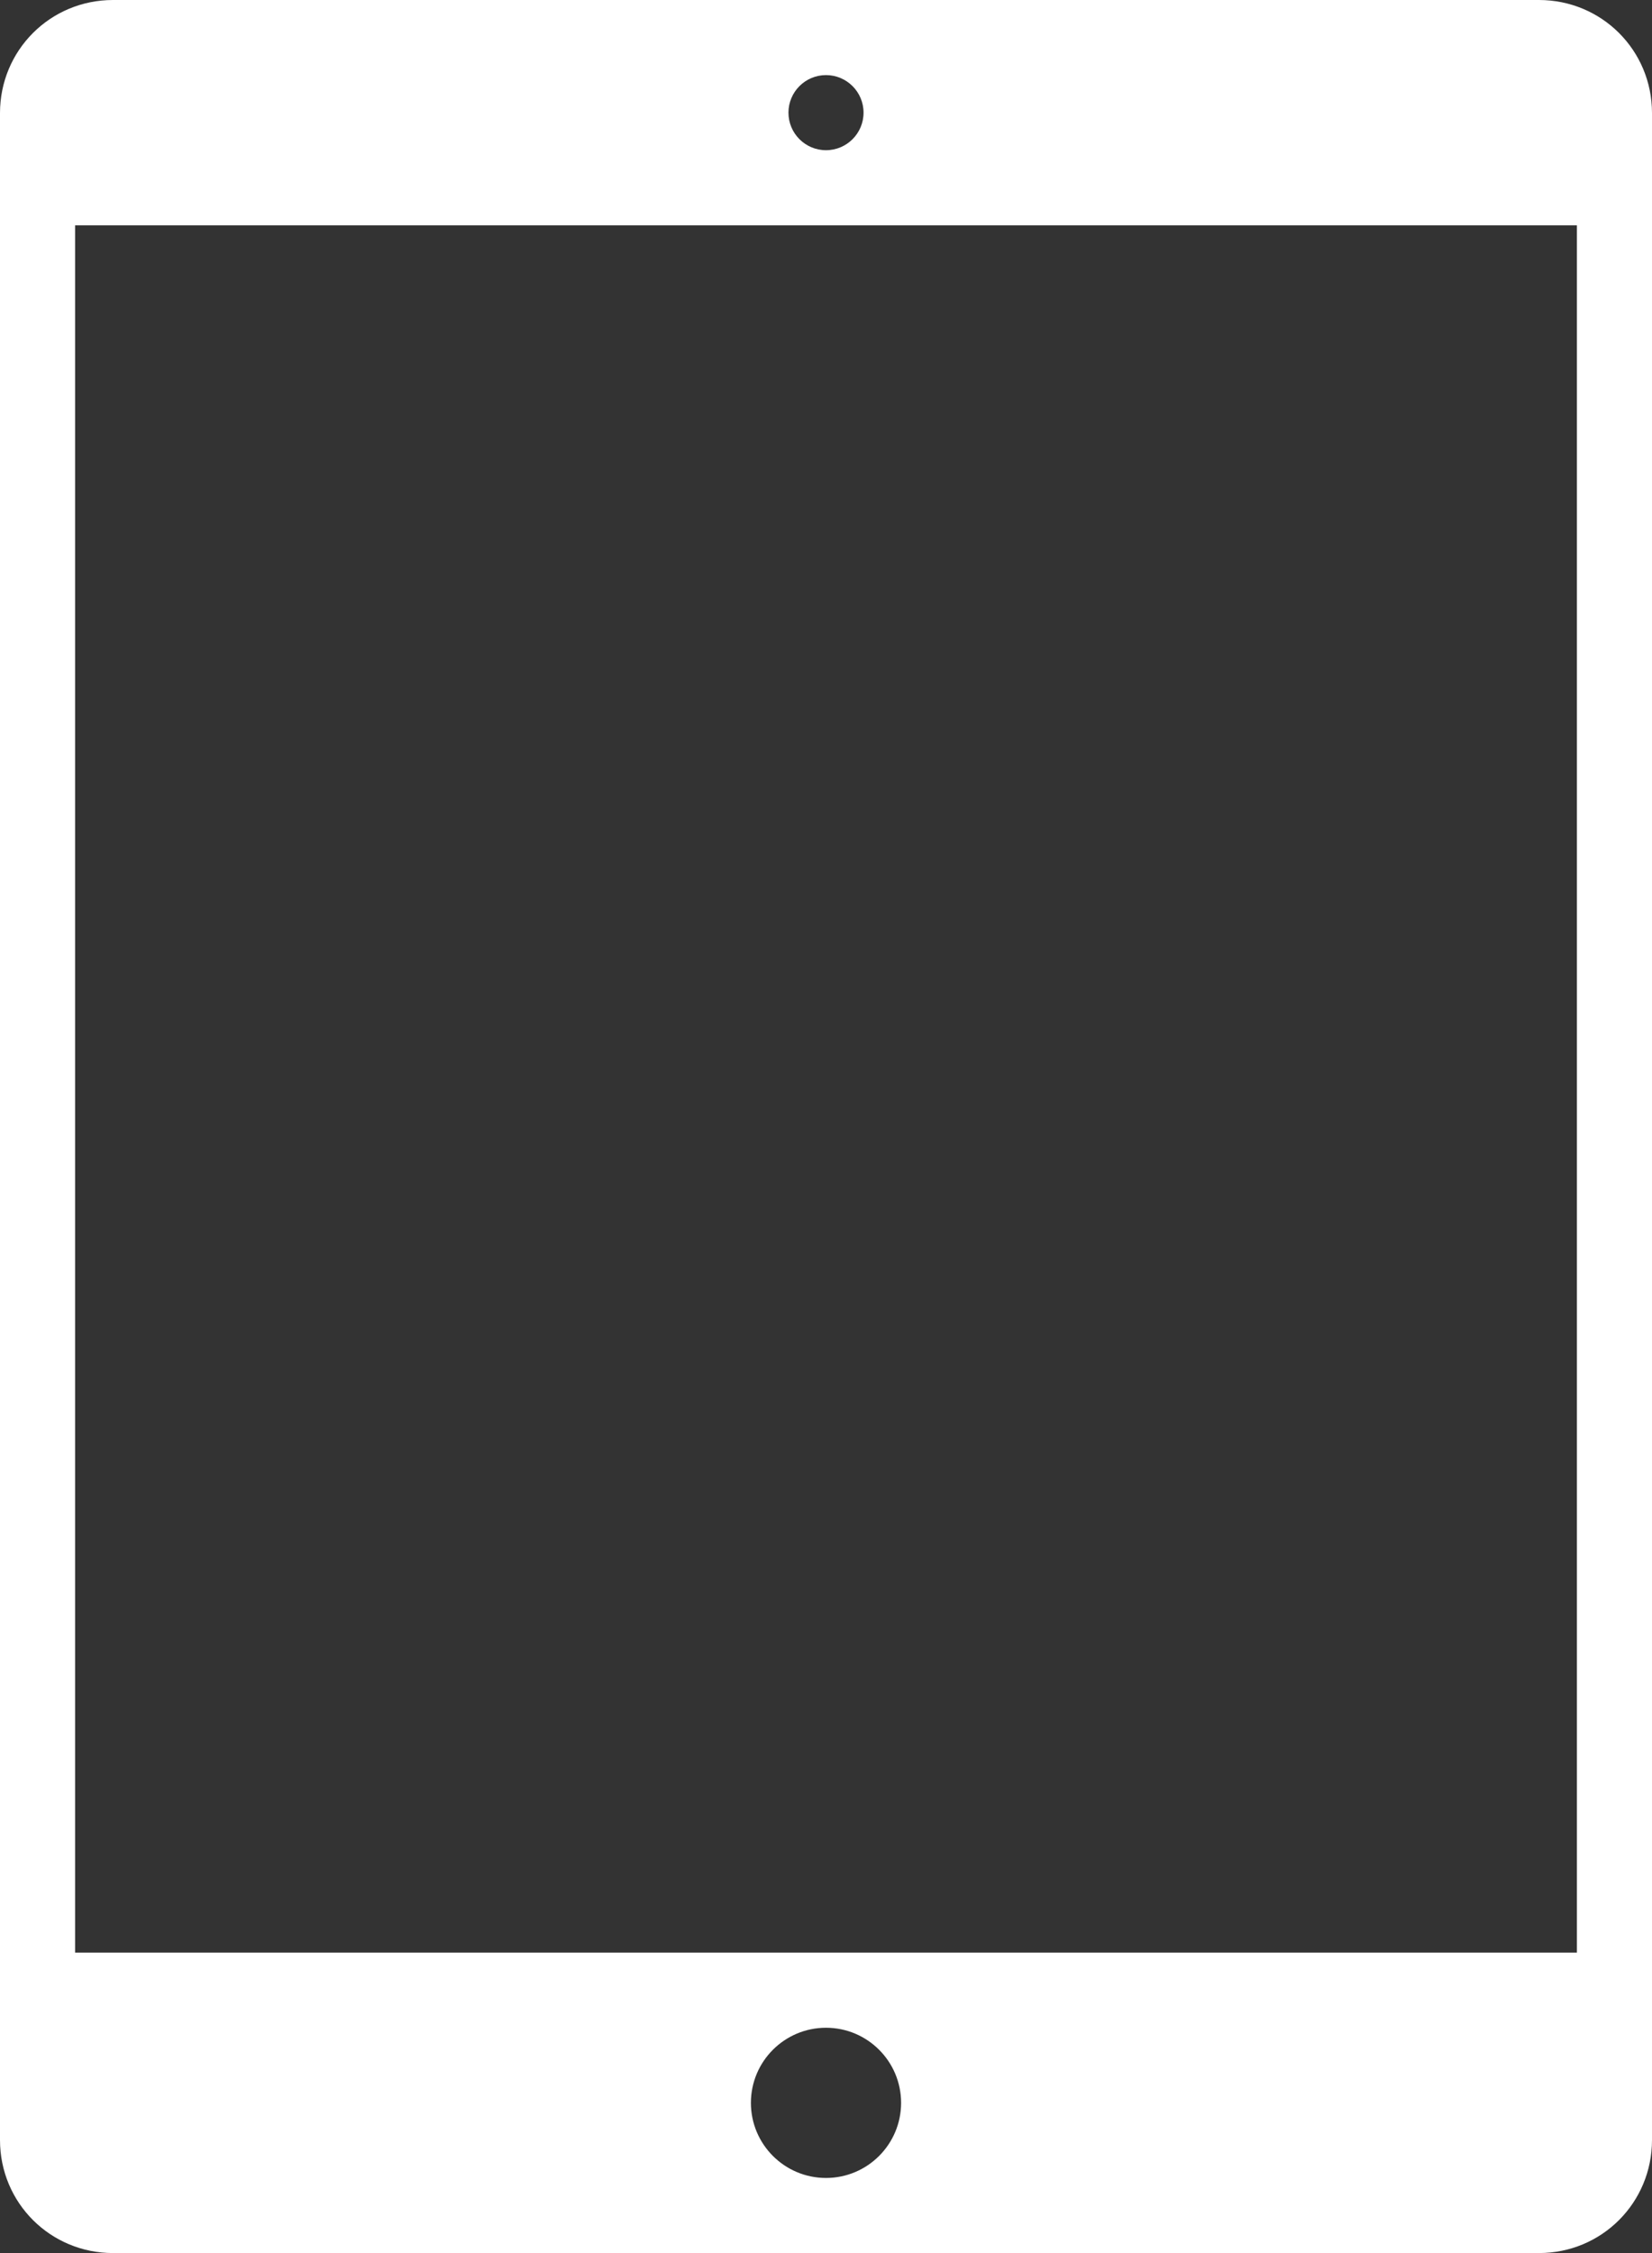 <?xml version="1.0" encoding="UTF-8" standalone="no"?><svg xmlns="http://www.w3.org/2000/svg" xmlns:xlink="http://www.w3.org/1999/xlink" fill="#ffffff" height="22.5" preserveAspectRatio="xMidYMid meet" version="1" viewBox="0.0 0.5 16.5 22.5" width="16.5" zoomAndPan="magnify"><rect x="0.0" y="0.5" width="16.5" height="22.5" fill="#333333" stroke="none"/><g id="change1_1"><path d="M 1.129 0.5 L 15.371 0.5 C 15.996 0.5 16.5 1 16.5 1.629 L 16.5 21.871 C 16.5 22.496 16 23 15.371 23 L 1.129 23 C 0.504 23 0 22.5 0 21.871 L 0 1.629 C 0 1.004 0.5 0.5 1.129 0.5 Z M 0.75 20 L 15.75 20 L 15.75 2.75 L 0.75 2.75 Z M 8.25 2 C 8.457 2 8.625 1.832 8.625 1.625 C 8.625 1.418 8.457 1.25 8.25 1.25 C 8.043 1.25 7.875 1.418 7.875 1.625 C 7.875 1.832 8.043 2 8.25 2 Z M 8.25 22.25 C 8.664 22.25 9 21.914 9 21.5 C 9 21.086 8.664 20.75 8.25 20.75 C 7.836 20.75 7.5 21.086 7.5 21.5 C 7.5 21.914 7.836 22.25 8.25 22.25 Z M 8.25 22.25" fill="inherit" fill-rule="evenodd"/></g></svg>